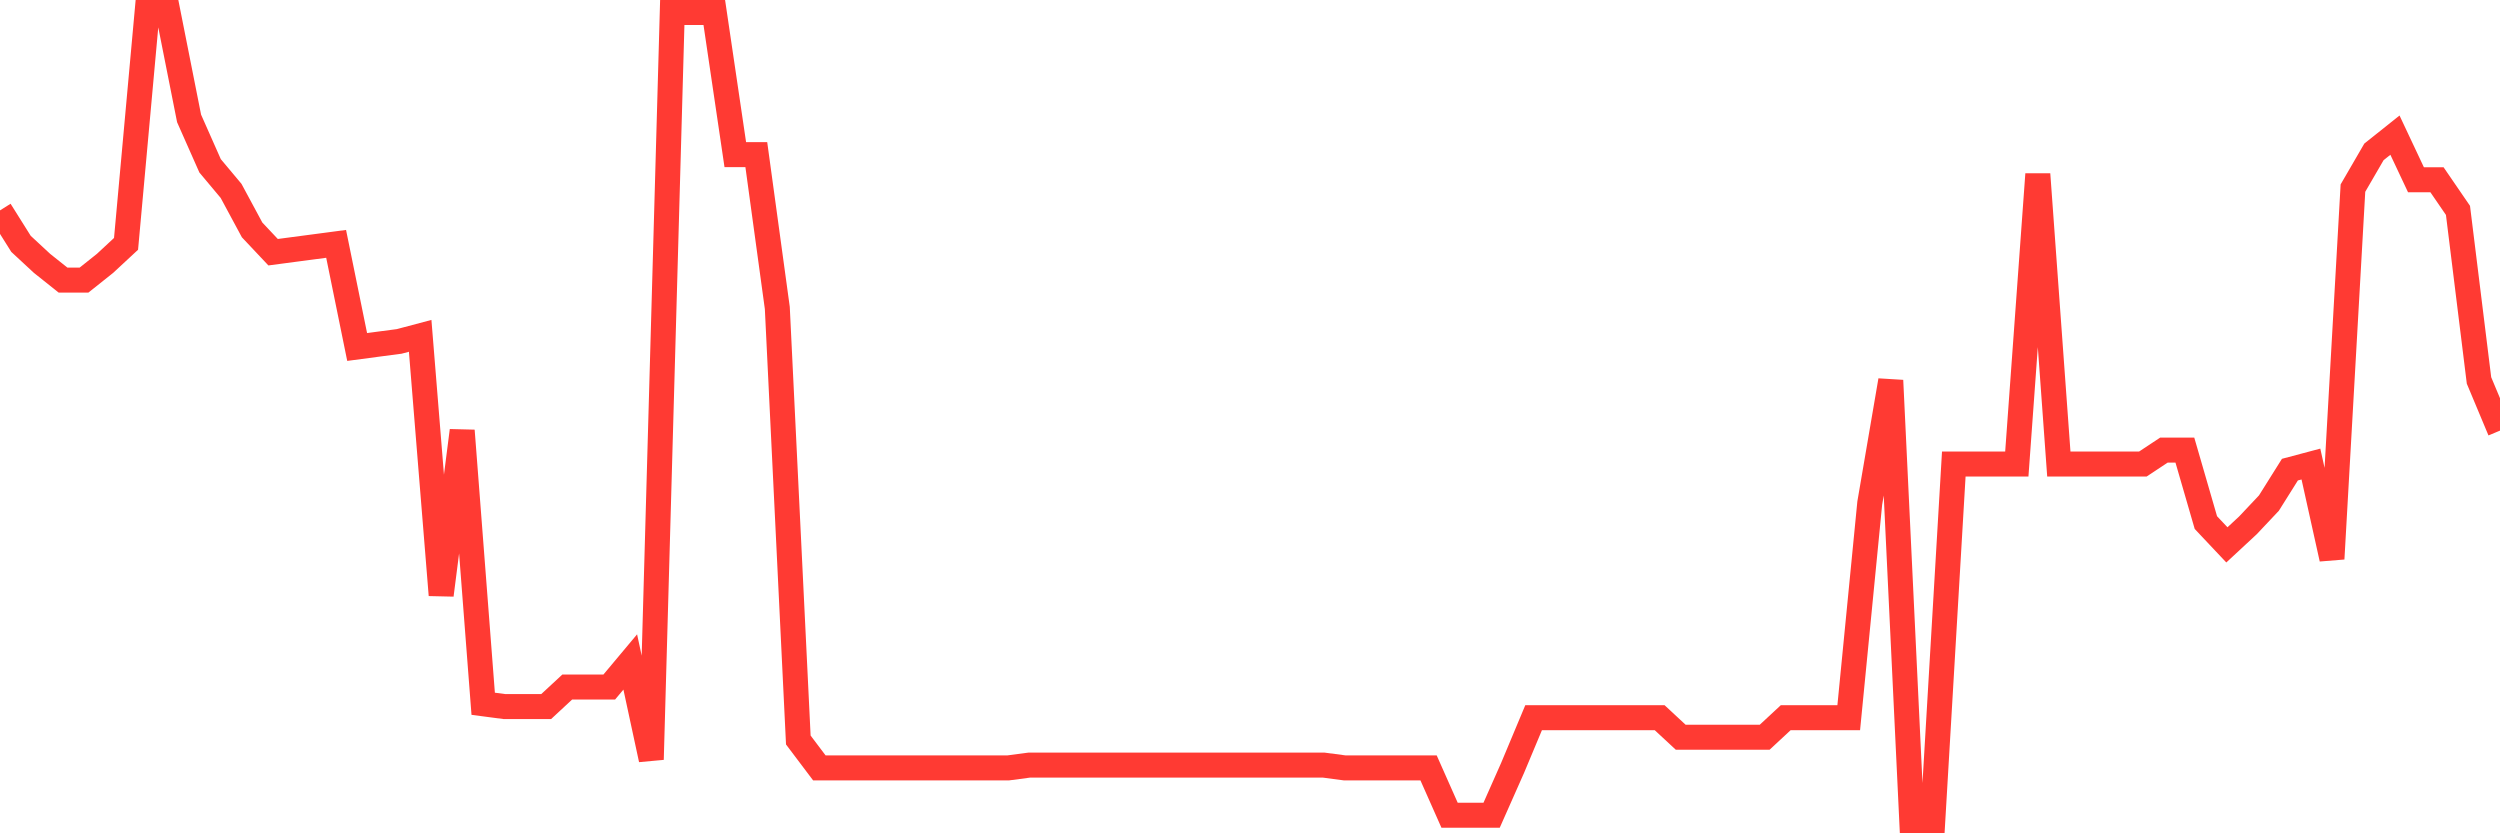 <svg
  xmlns="http://www.w3.org/2000/svg"
  xmlns:xlink="http://www.w3.org/1999/xlink"
  width="120"
  height="40"
  viewBox="0 0 120 40"
  preserveAspectRatio="none"
>
  <polyline
    points="0,10.099 1.008,11.705 2.017,12.641 3.025,13.444 4.034,13.444 5.042,12.641 6.05,11.705 7.059,0.6 8.067,0.6 9.076,5.684 10.084,7.959 11.092,9.163 12.101,11.036 13.109,12.106 14.118,11.972 15.126,11.839 16.134,11.705 17.143,16.655 18.151,16.521 19.16,16.388 20.168,16.12 21.176,28.563 22.185,20.669 23.193,33.781 24.202,33.914 25.21,33.914 26.218,33.914 27.227,32.978 28.235,32.978 29.244,32.978 30.252,31.774 31.261,36.457 32.269,0.6 33.277,0.6 34.286,0.6 35.294,7.423 36.303,7.423 37.311,14.782 38.319,35.52 39.328,36.858 40.336,36.858 41.345,36.858 42.353,36.858 43.361,36.858 44.37,36.858 45.378,36.858 46.387,36.858 47.395,36.858 48.403,36.858 49.412,36.724 50.42,36.724 51.429,36.724 52.437,36.724 53.445,36.724 54.454,36.724 55.462,36.724 56.471,36.724 57.479,36.724 58.487,36.724 59.496,36.724 60.504,36.724 61.513,36.724 62.521,36.724 63.529,36.724 64.538,36.858 65.546,36.858 66.555,36.858 67.563,36.858 68.571,36.858 69.58,39.132 70.588,39.132 71.597,39.132 72.605,36.858 73.613,34.45 74.622,34.45 75.63,34.45 76.639,34.45 77.647,34.45 78.655,34.45 79.664,34.45 80.672,35.386 81.681,35.386 82.689,35.386 83.697,35.386 84.706,35.386 85.714,34.45 86.723,34.45 87.731,34.45 88.739,34.45 89.748,24.148 90.756,18.261 91.765,39.4 92.773,39.4 93.782,22.274 94.79,22.274 95.798,22.274 96.807,22.274 97.815,8.36 98.824,22.274 99.832,22.274 100.84,22.274 101.849,22.274 102.857,22.274 103.866,21.606 104.874,21.606 105.882,25.084 106.891,26.154 107.899,25.218 108.908,24.148 109.916,22.542 110.924,22.274 111.933,26.823 112.941,9.029 113.95,7.29 114.958,6.487 115.966,8.628 116.975,8.628 117.983,10.099 118.992,18.261 120,20.669"
    fill="none"
    stroke="#ff3a33"
    stroke-width="1.2"
  >
  </polyline>
</svg>